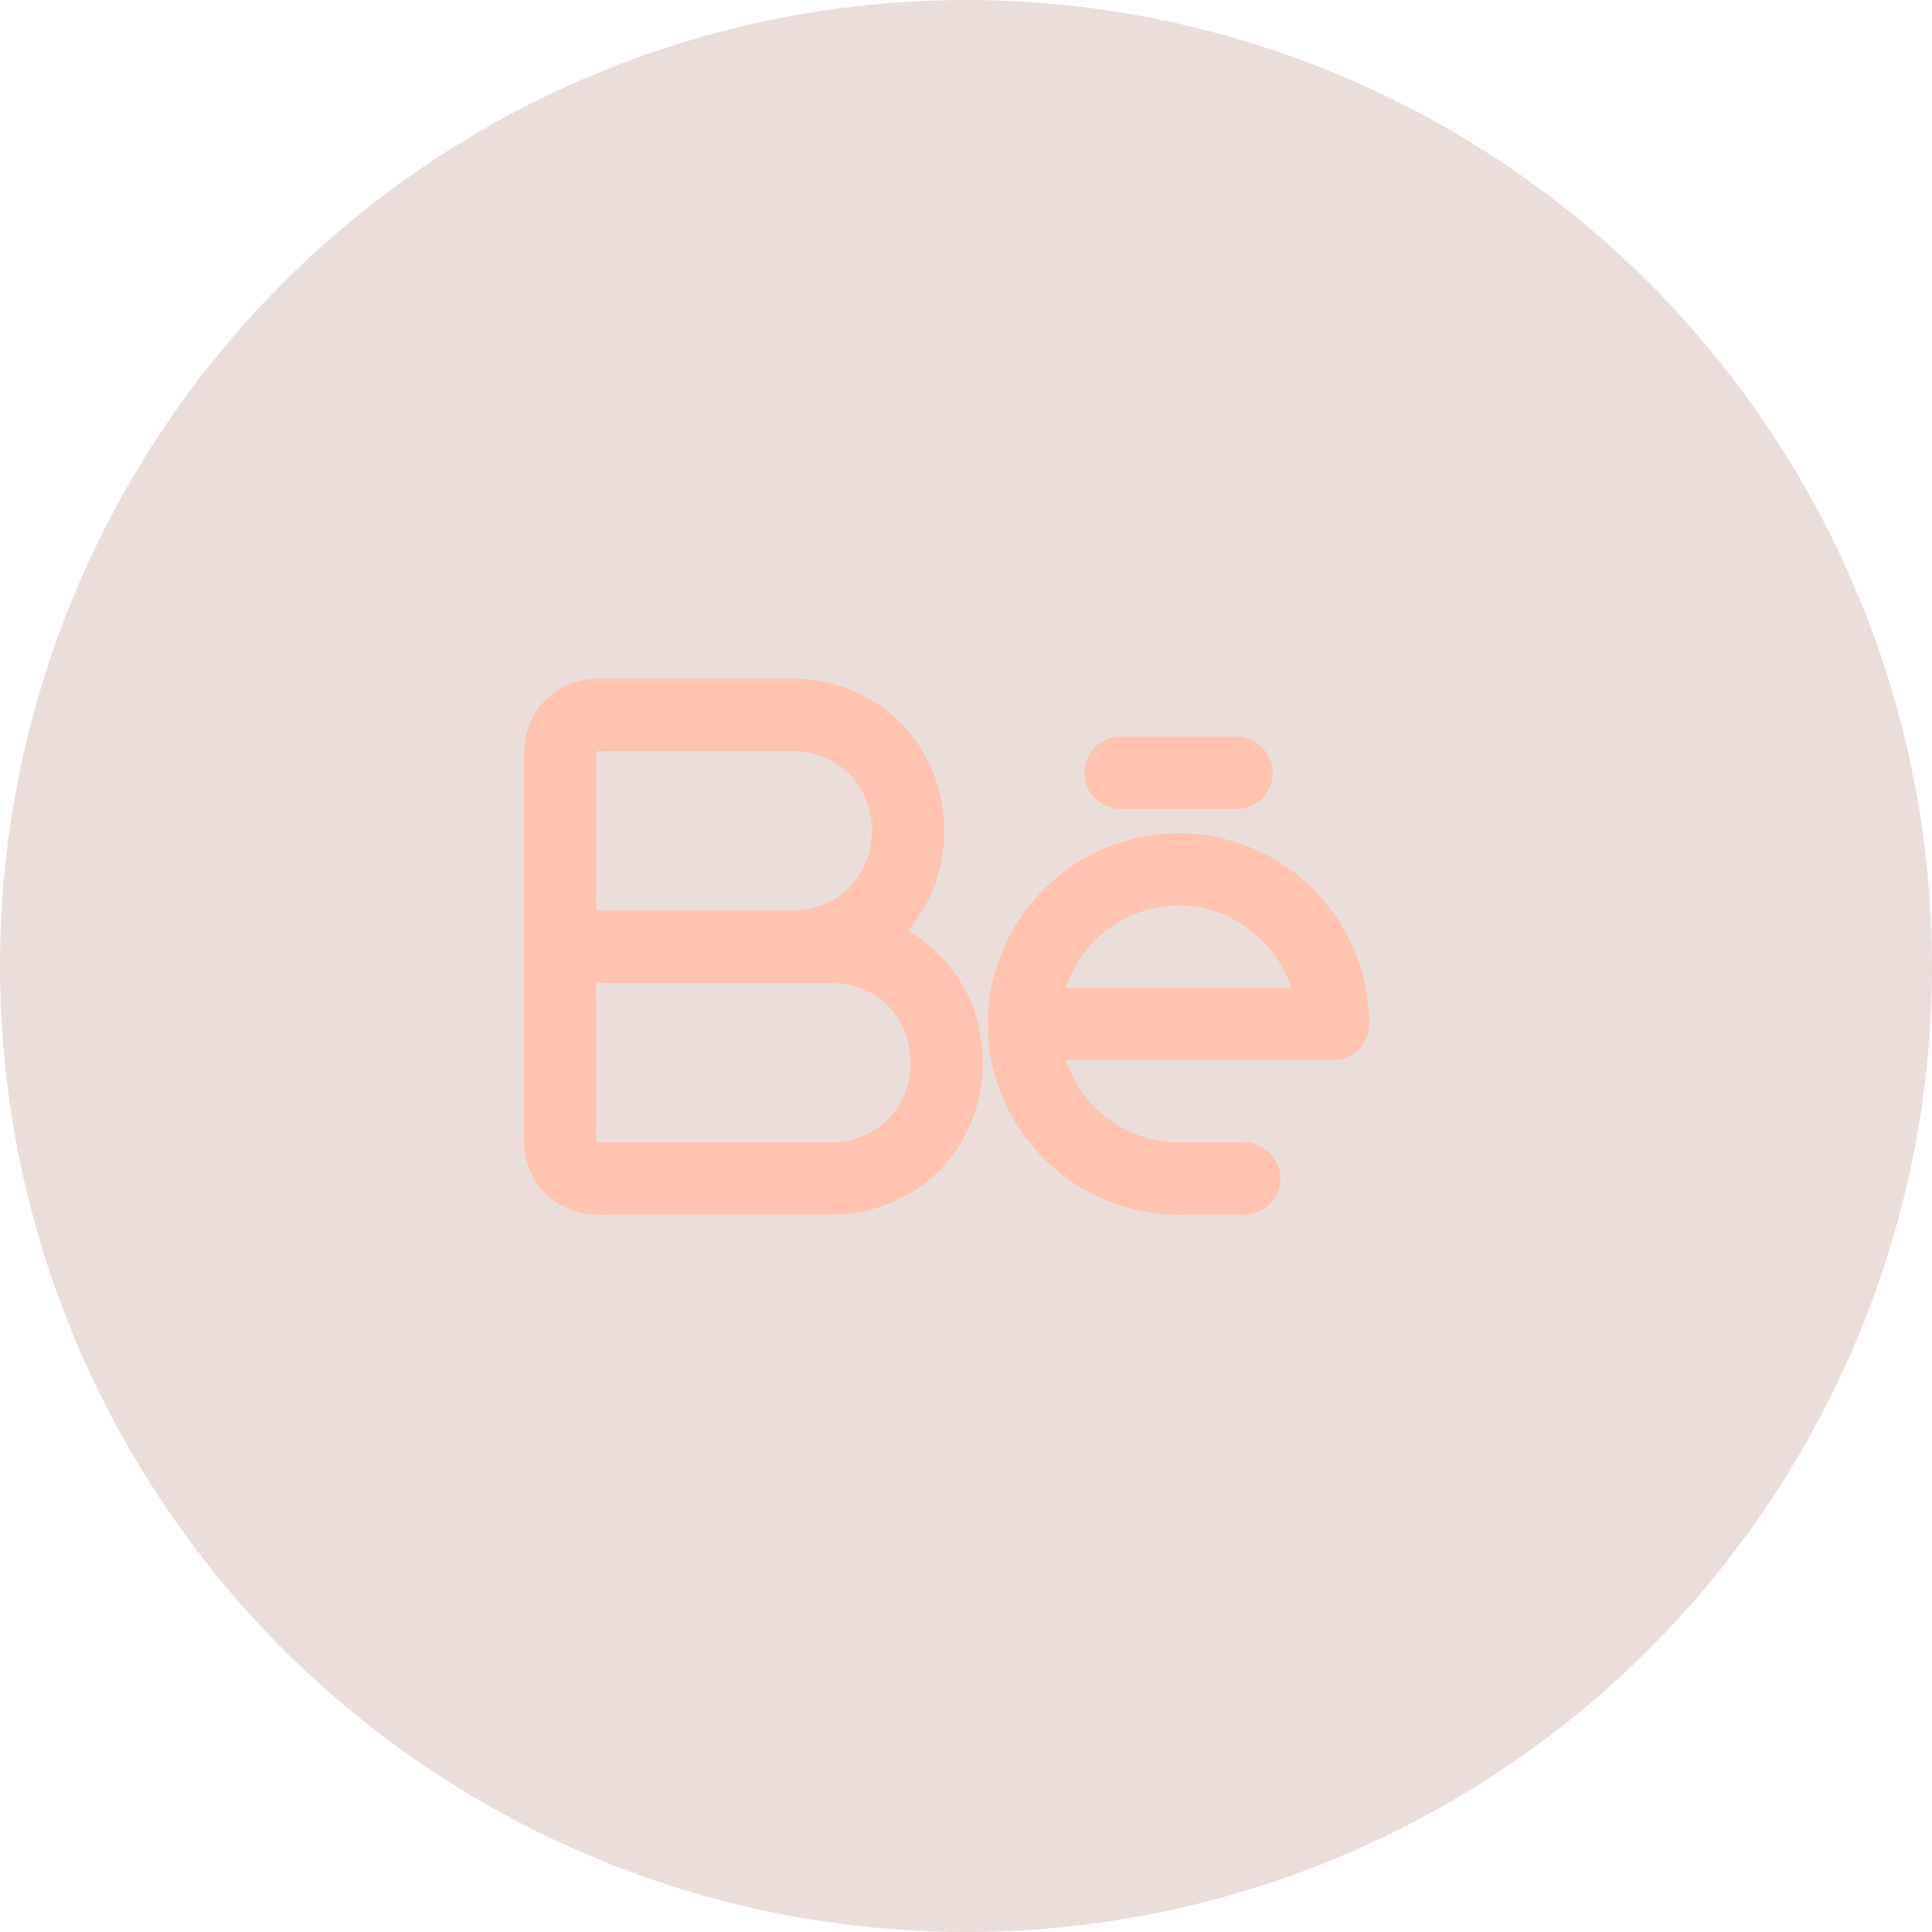 <svg width="40" height="40" viewBox="0 0 40 40" fill="none" xmlns="http://www.w3.org/2000/svg">
<circle cx="20" cy="20" r="20" fill="#9E5C47" fill-opacity="0.2"/>
<path d="M11.6 19.6H17.2C18.56 19.6 19.6 20.64 19.6 22C19.6 23.36 18.56 24.4 17.2 24.4H12.4C11.92 24.4 11.6 24.08 11.6 23.6V15.6C11.6 15.12 11.92 14.8 12.4 14.8H16.4C17.76 14.8 18.8 15.84 18.8 17.2C18.8 18.56 17.76 19.6 16.4 19.6H11.6Z" stroke="#FFC3B0" stroke-width="1.5" stroke-miterlimit="10"/>
<path d="M21.2 21.2H27.6C27.6 19.44 26.16 18 24.4 18C22.64 18 21.2 19.44 21.2 21.2ZM21.2 21.2C21.2 22.96 22.64 24.4 24.4 24.4H25.76" stroke="#FFC3B0" stroke-width="1.5" stroke-miterlimit="10" stroke-linecap="round" stroke-linejoin="round"/>
<path d="M25.6 16H23.2" stroke="#FFC3B0" stroke-width="1.5" stroke-miterlimit="10" stroke-linecap="round" stroke-linejoin="round"/>
</svg>
